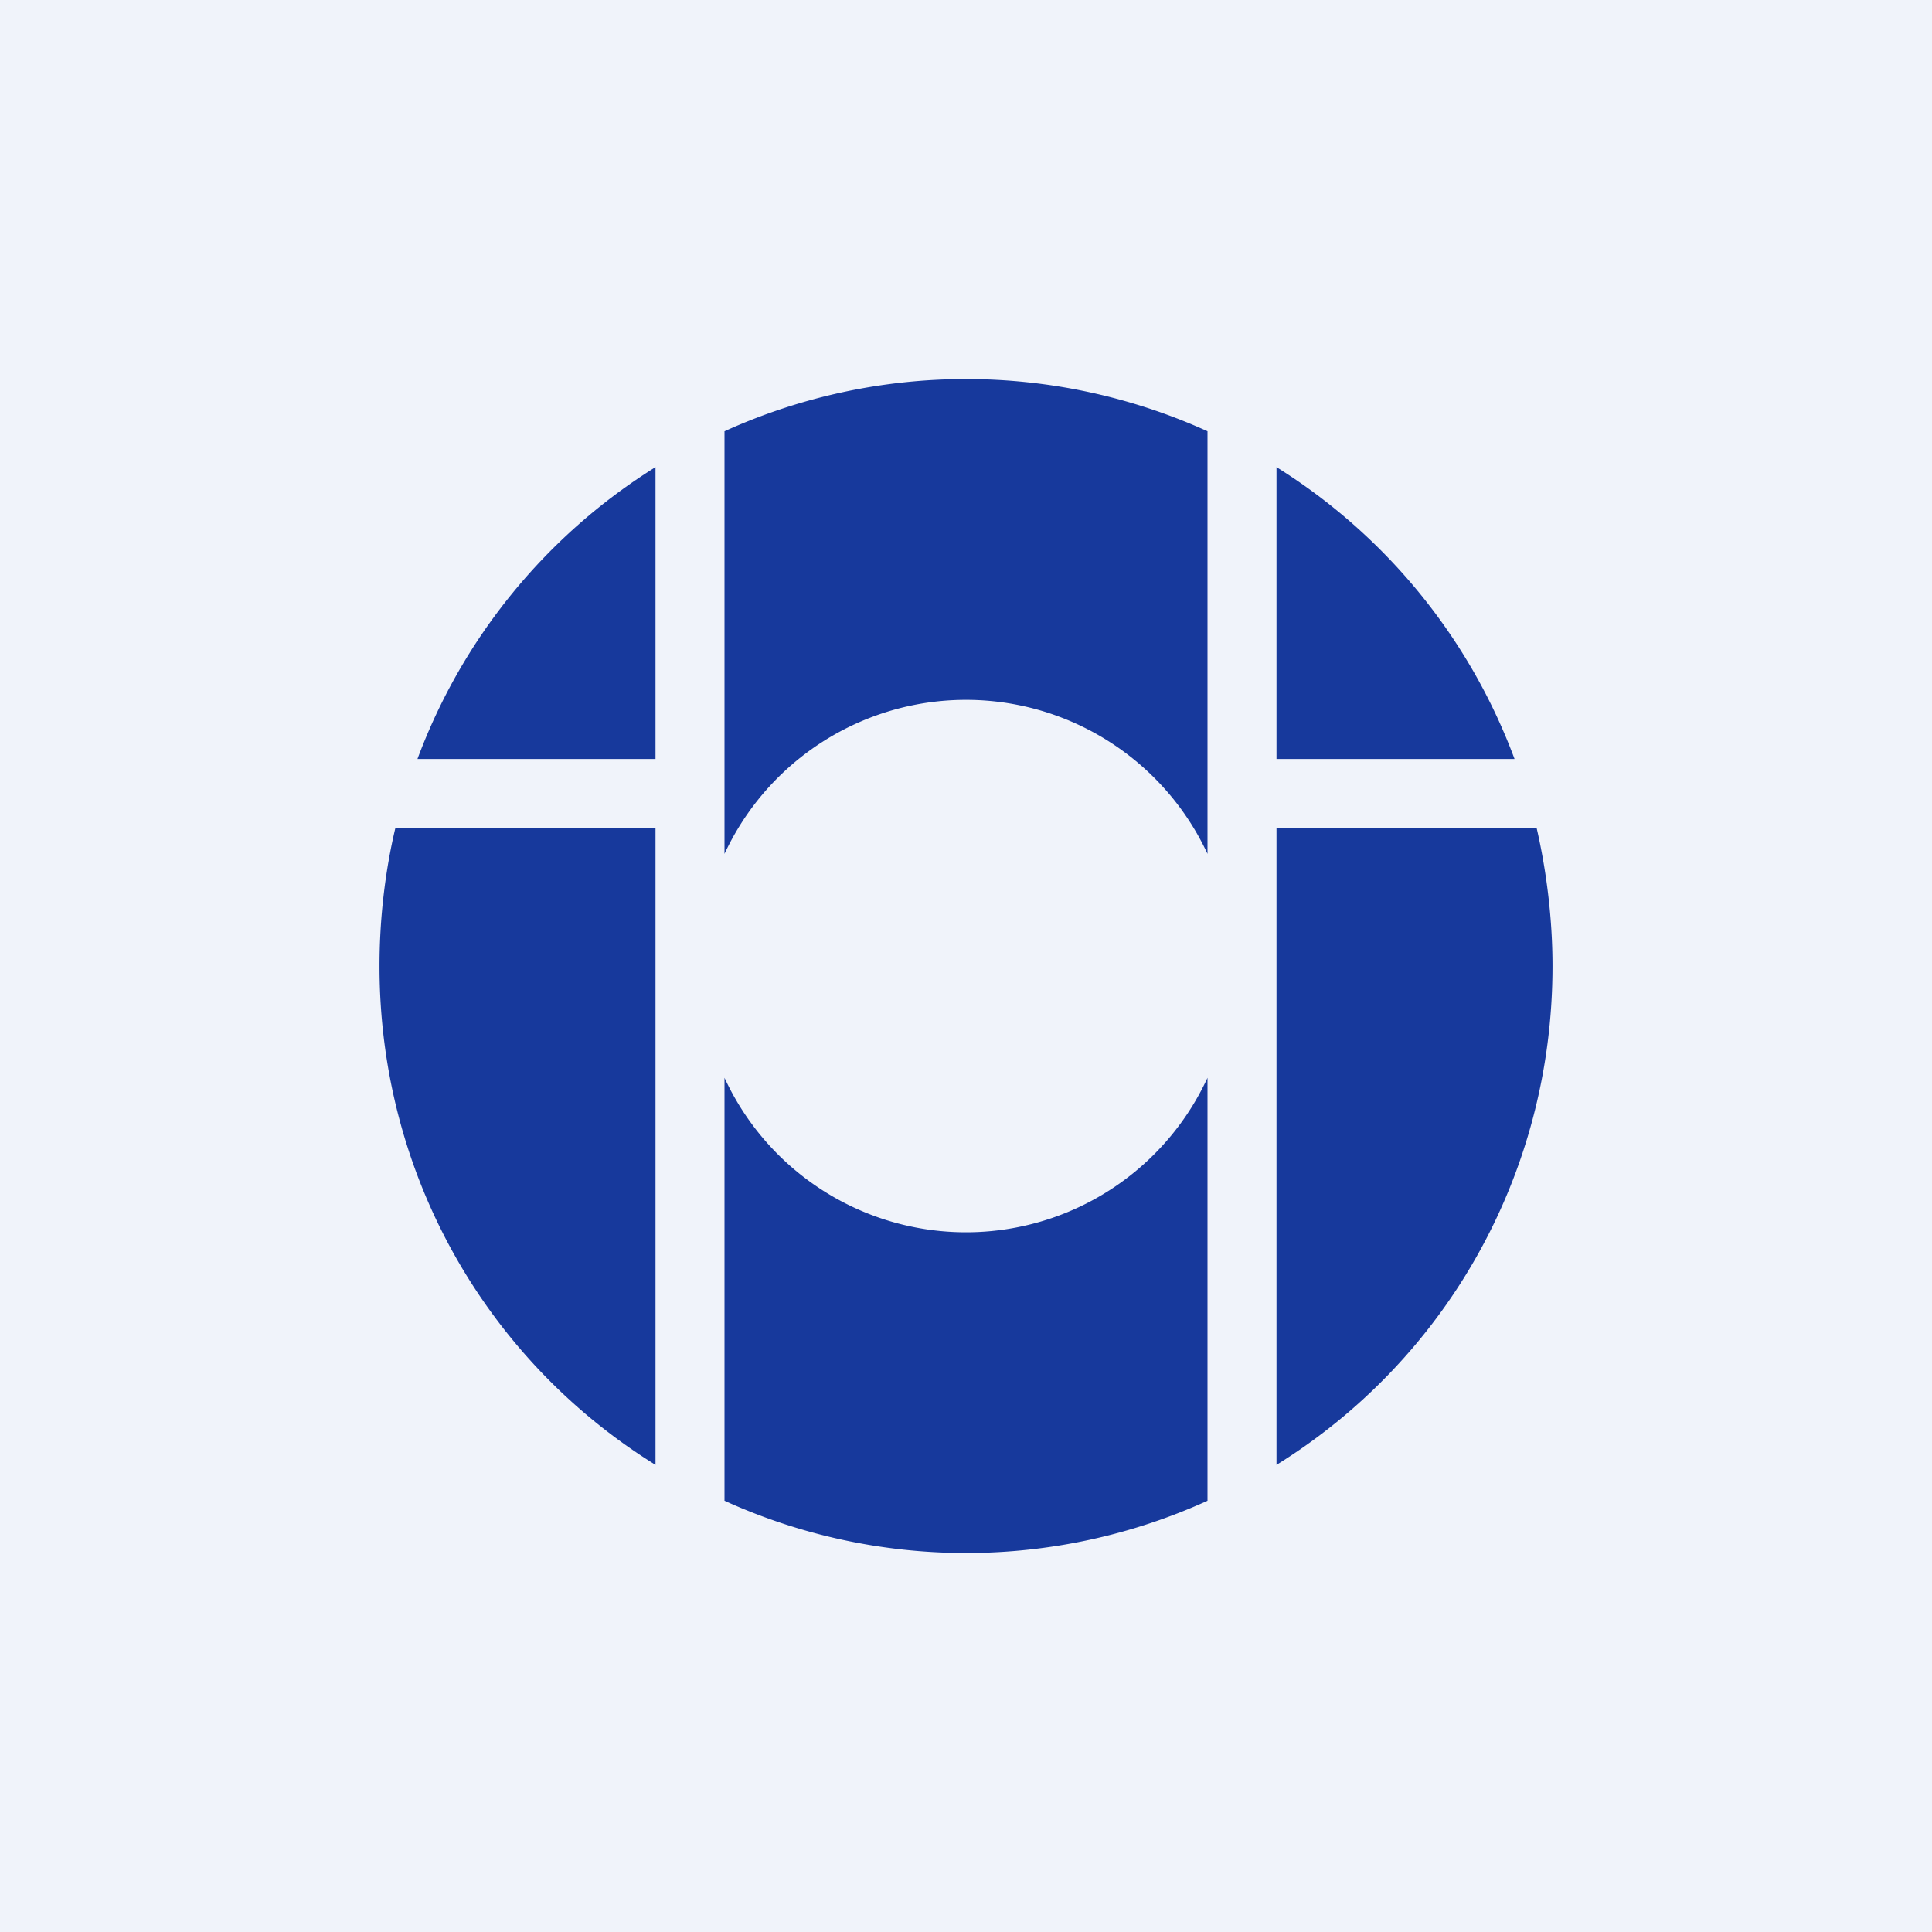 <svg width="56" height="56" viewBox="0 0 56 56" xmlns="http://www.w3.org/2000/svg"><path fill="#F0F3FA" d="M0 0h56v56H0z"/><path d="M21 12.5v12.25a7.72 7.72 0 0 1 14 0V12.5a16.95 16.95 0 0 0-14 0ZM43.9 22H37v-8.46A16.93 16.93 0 0 1 43.9 22Zm.64 2H37v18.46c4.84-3 8-8.35 8-14.46 0-1.35-.17-2.74-.46-4ZM35 31.25V43.5a16.93 16.93 0 0 1-14 0V31.24a7.71 7.71 0 0 0 14 0ZM19 42.46V24h-7.54c-.3 1.26-.46 2.65-.46 4 0 6.11 3.16 11.46 8 14.46ZM12.1 22a16.92 16.92 0 0 1 6.9-8.46V22h-6.9Z" fill="#17399C"/></svg>
